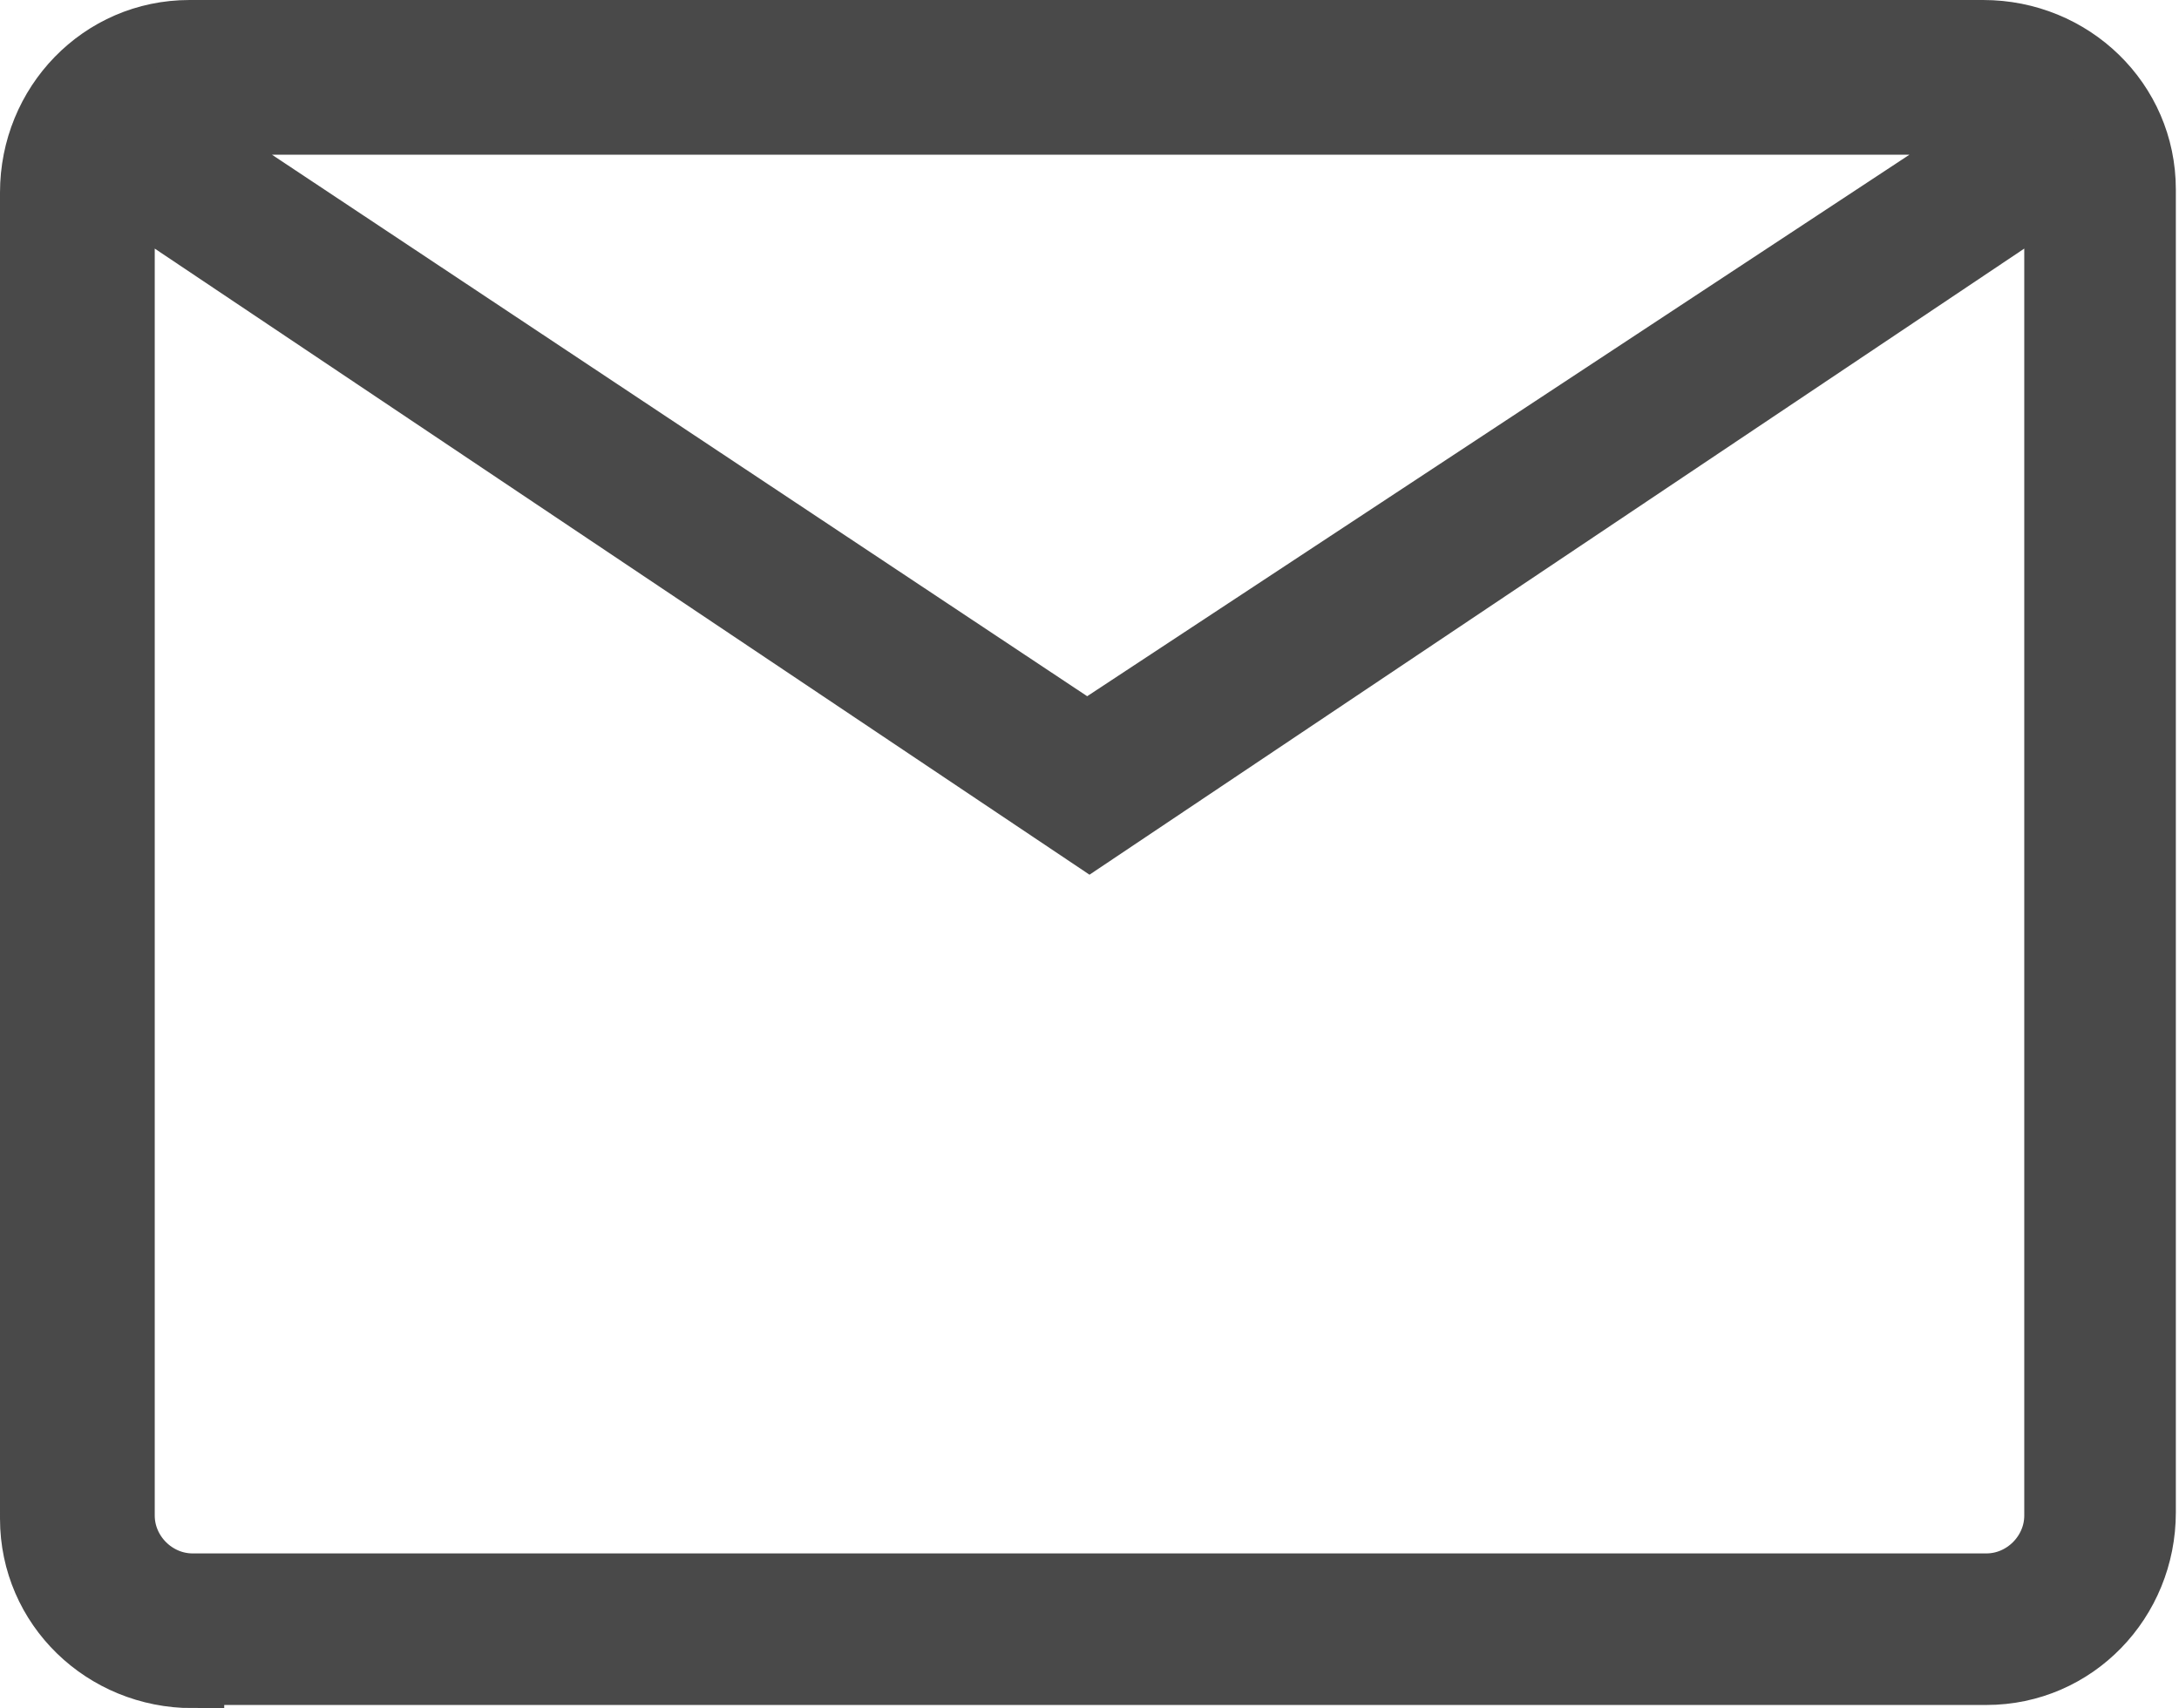 <?xml version="1.0" encoding="UTF-8"?>
<svg id="Layer_1" data-name="Layer 1" xmlns="http://www.w3.org/2000/svg" viewBox="0 0 69 54.1">
  <defs>
    <style>
      .cls-1 {
        fill: #494949;
        stroke: #494949;
        stroke-miterlimit: 10;
        stroke-width: 2px;
      }
    </style>
  </defs>
  <path id="mail_FILL0_wght200_GRAD0_opsz48" data-name="mail FILL0 wght200 GRAD0 opsz48" class="cls-1" d="m6.1,53.1c-2.8,0-5.1-2.2-5.1-5,0,0,0,0,0,0V6.1c0-2.8,2.2-5.1,5-5.1,0,0,0,0,0,0h56.8c2.8,0,5.1,2.2,5.1,5,0,0,0,0,0,0v41.9c0,2.8-2.2,5.1-5,5.1,0,0,0,0,0,0H6.1Zm28.4-26.6L3.9,6v42c0,1.2,1,2.2,2.2,2.2,0,0,0,0,0,0h56.8c1.2,0,2.2-1,2.2-2.2,0,0,0,0,0,0V6l-30.6,20.5Zm0-3.3L63.8,3.9H5.3l29.2,19.4ZM3.9,6v42c0,1.2,1,2.2,2.2,2.2,0,0,0,0,0,0h-2.2V6h0Z"/>
</svg>